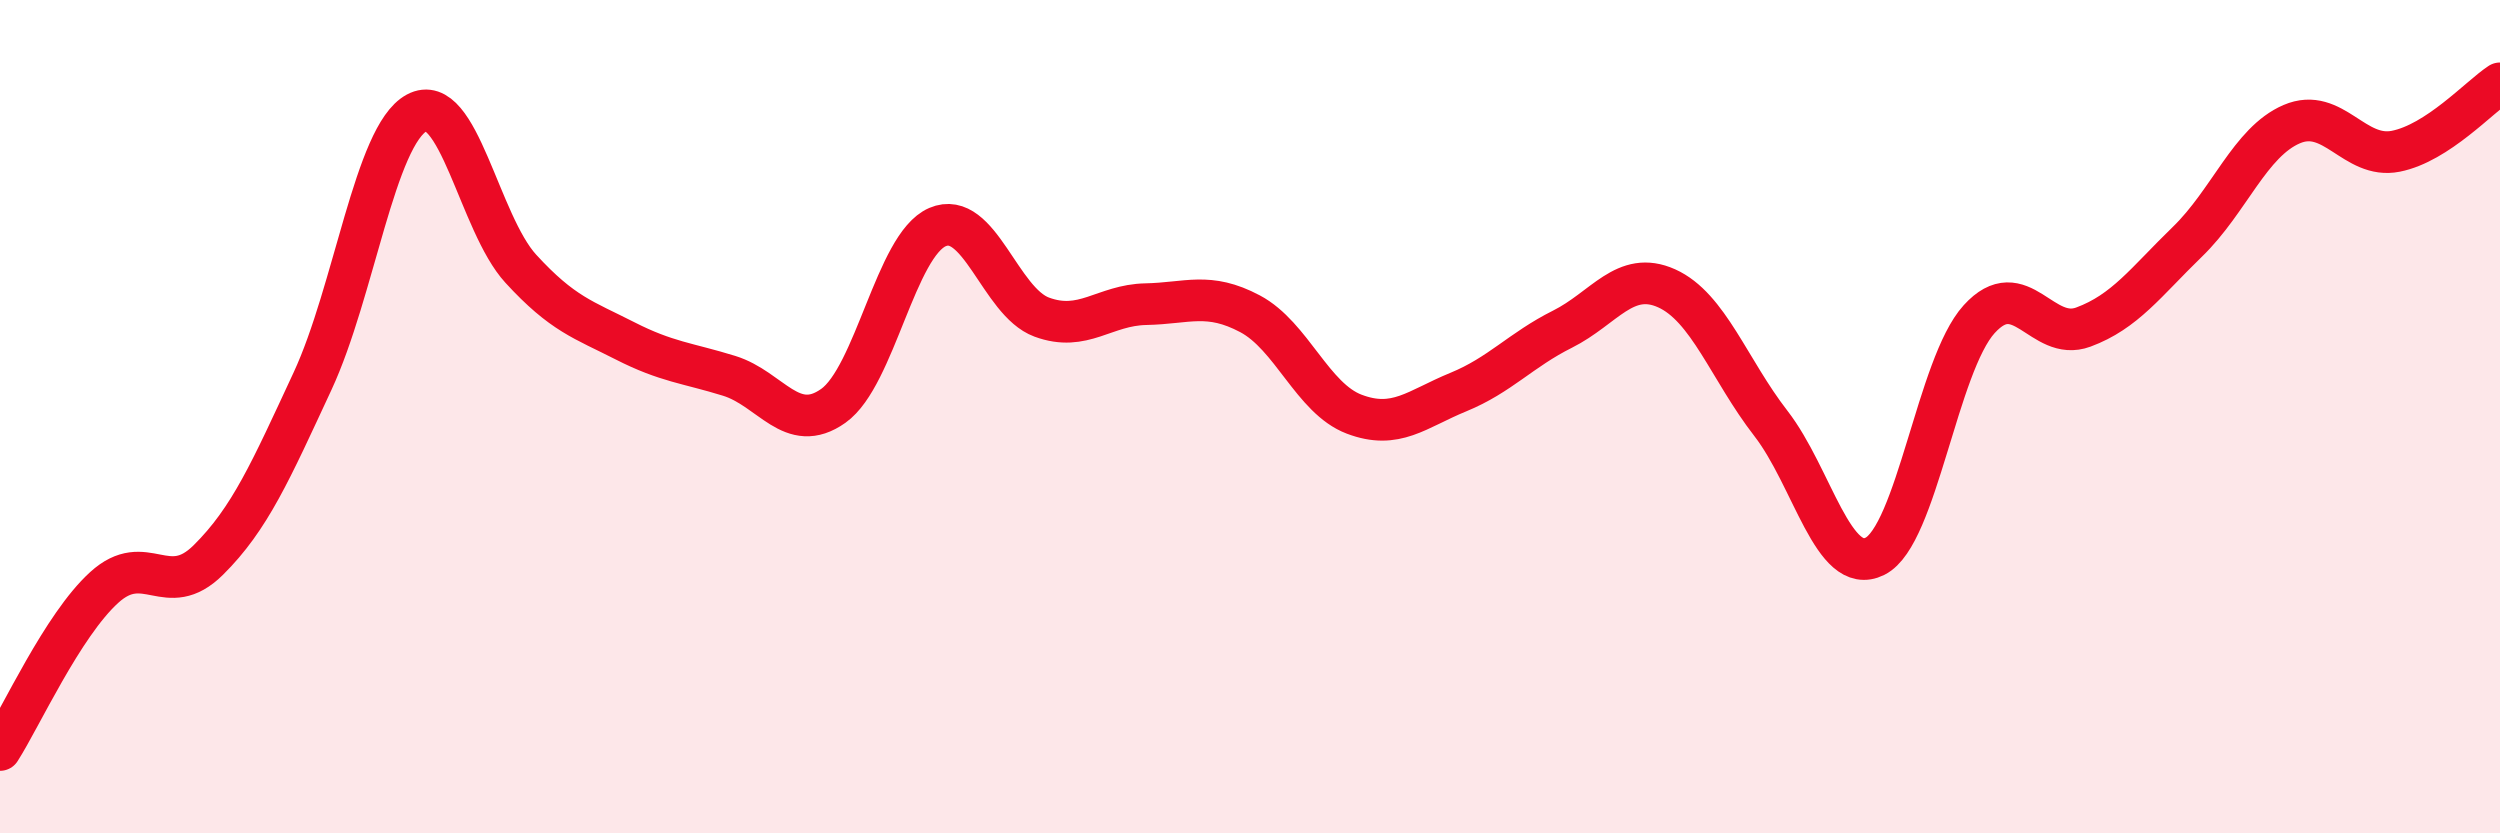 
    <svg width="60" height="20" viewBox="0 0 60 20" xmlns="http://www.w3.org/2000/svg">
      <path
        d="M 0,18 C 0.5,17.22 1.5,15.01 2.5,14.1 C 3.5,13.19 4,14.43 5,13.44 C 6,12.45 6.5,11.3 7.5,9.15 C 8.5,7 9,3.25 10,2.71 C 11,2.17 11.5,5.36 12.5,6.45 C 13.5,7.54 14,7.67 15,8.18 C 16,8.69 16.5,8.71 17.5,9.02 C 18.5,9.33 19,10.45 20,9.74 C 21,9.03 21.5,5.88 22.5,5.45 C 23.5,5.02 24,7.24 25,7.61 C 26,7.98 26.5,7.32 27.5,7.3 C 28.5,7.28 29,7 30,7.53 C 31,8.06 31.5,9.56 32.5,9.94 C 33.5,10.32 34,9.82 35,9.41 C 36,9 36.5,8.4 37.5,7.9 C 38.5,7.4 39,6.47 40,6.92 C 41,7.37 41.5,8.87 42.5,10.16 C 43.5,11.45 44,13.85 45,13.35 C 46,12.85 46.5,8.76 47.5,7.66 C 48.5,6.56 49,8.22 50,7.85 C 51,7.48 51.5,6.77 52.5,5.8 C 53.5,4.83 54,3.41 55,2.98 C 56,2.55 56.5,3.83 57.5,3.63 C 58.5,3.43 59.5,2.33 60,2L60 20L0 20Z"
        fill="#EB0A25"
        opacity="0.1"
        stroke-linecap="round"
        stroke-linejoin="round"
      />
      <path
        d="M 0,18 C 0.5,17.22 1.5,15.01 2.5,14.1 C 3.5,13.19 4,14.43 5,13.44 C 6,12.45 6.5,11.3 7.5,9.15 C 8.5,7 9,3.25 10,2.71 C 11,2.17 11.5,5.36 12.5,6.45 C 13.5,7.54 14,7.67 15,8.18 C 16,8.69 16.5,8.71 17.5,9.02 C 18.5,9.33 19,10.45 20,9.74 C 21,9.03 21.5,5.88 22.5,5.45 C 23.5,5.02 24,7.24 25,7.61 C 26,7.98 26.5,7.32 27.5,7.3 C 28.5,7.28 29,7 30,7.53 C 31,8.06 31.5,9.56 32.5,9.94 C 33.5,10.32 34,9.82 35,9.41 C 36,9 36.5,8.4 37.5,7.9 C 38.5,7.4 39,6.47 40,6.92 C 41,7.37 41.5,8.87 42.5,10.16 C 43.5,11.45 44,13.85 45,13.35 C 46,12.85 46.5,8.76 47.5,7.66 C 48.5,6.56 49,8.22 50,7.85 C 51,7.48 51.5,6.77 52.5,5.8 C 53.5,4.83 54,3.41 55,2.98 C 56,2.55 56.5,3.83 57.5,3.63 C 58.5,3.43 59.5,2.33 60,2"
        stroke="#EB0A25"
        stroke-width="1"
        fill="none"
        stroke-linecap="round"
        stroke-linejoin="round"
      />
    </svg>
  
